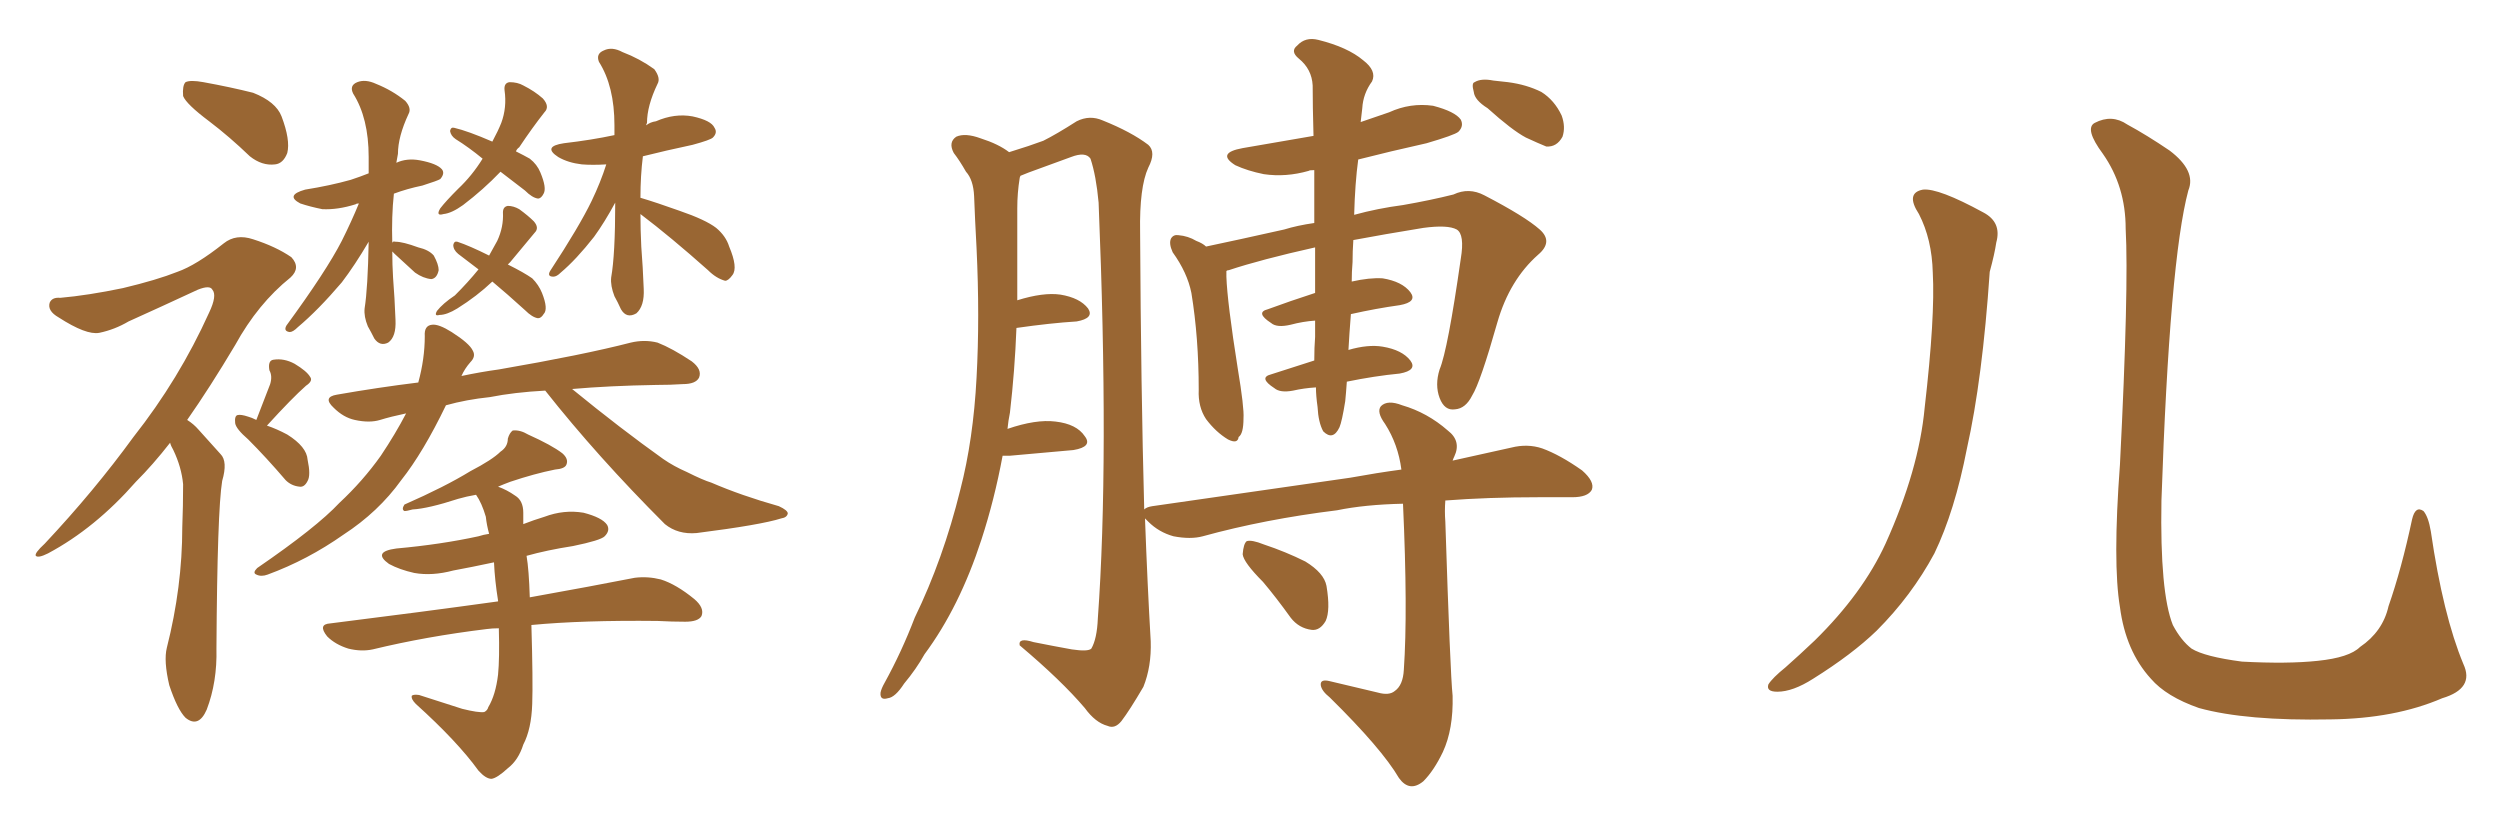 <svg xmlns="http://www.w3.org/2000/svg" xmlns:xlink="http://www.w3.org/1999/xlink" width="450" height="150"><path fill="#996633" padding="10" d="M37.65 21.83L37.65 21.83Q33.54 18.75 32.96 17.29L32.96 17.29Q32.81 15.38 33.40 14.79L33.40 14.79Q34.28 14.36 36.62 14.79L36.62 14.79Q41.46 15.67 45.56 16.70L45.56 16.70Q49.66 18.31 50.68 20.95L50.68 20.95Q52.29 25.20 51.71 27.54L51.71 27.54Q50.98 29.44 49.51 29.59L49.51 29.59Q47.17 29.88 44.97 28.13L44.97 28.13Q41.31 24.61 37.65 21.83ZM30.62 79.69L30.62 79.69Q27.54 83.64 24.46 86.72L24.46 86.72Q17.14 95.07 8.64 99.61L8.64 99.61Q6.88 100.49 6.45 100.05L6.45 100.05Q6.15 99.61 8.06 97.85L8.06 97.85Q16.99 88.33 24.02 78.66L24.02 78.66Q32.23 68.26 37.65 56.25L37.65 56.25Q39.11 53.17 38.23 52.15L38.23 52.15Q37.79 51.27 35.60 52.15L35.60 52.15Q29.00 55.22 23.14 57.86L23.14 57.86Q20.65 59.33 17.87 59.91L17.87 59.91Q15.53 60.35 10.55 57.13L10.55 57.13Q8.50 55.96 8.94 54.49L8.94 54.49Q9.38 53.47 10.84 53.61L10.84 53.61Q15.82 53.17 22.12 51.86L22.12 51.86Q28.27 50.39 31.93 48.93L31.93 48.93Q35.30 47.75 40.28 43.80L40.28 43.80Q42.48 42.04 45.56 43.07L45.56 43.07Q49.66 44.38 52.44 46.29L52.44 46.29Q54.20 48.19 52.29 49.95L52.29 49.95Q46.44 54.64 42.33 62.11L42.33 62.11Q37.79 69.73 33.69 75.59L33.69 75.59Q34.86 76.32 35.74 77.34L35.74 77.34Q37.35 79.10 39.70 81.74L39.70 81.74Q41.02 83.06 39.99 86.57L39.99 86.57Q39.11 91.99 38.96 116.75L38.96 116.75Q39.11 122.75 37.21 127.73L37.21 127.73Q35.74 131.10 33.40 129.20L33.40 129.20Q31.93 127.73 30.47 123.34L30.47 123.34Q29.44 118.95 30.03 116.60L30.03 116.60Q32.81 105.62 32.81 94.92L32.81 94.92Q32.96 91.11 32.96 87.16L32.96 87.16Q32.67 84.08 31.20 81.01L31.20 81.01Q30.76 80.27 30.62 79.69ZM46.14 75.59L46.14 75.59Q47.75 71.48 48.63 69.14L48.63 69.14Q49.07 67.68 48.49 66.65L48.49 66.65Q48.19 64.89 49.22 64.75L49.22 64.75Q51.12 64.45 53.03 65.48L53.03 65.48Q55.22 66.80 55.81 67.82L55.81 67.82Q56.40 68.55 55.08 69.43L55.08 69.43Q52.59 71.63 48.05 76.61L48.05 76.61Q49.80 77.20 51.71 78.22L51.71 78.22Q55.22 80.42 55.37 82.76L55.37 82.76Q55.96 85.55 55.37 86.57L55.37 86.57Q54.79 87.74 53.91 87.60L53.91 87.60Q52.44 87.45 51.42 86.43L51.42 86.43Q47.90 82.32 44.68 79.10L44.68 79.10Q42.48 77.20 42.33 76.17L42.33 76.17Q42.19 74.85 42.77 74.71L42.77 74.71Q43.36 74.56 44.68 75L44.68 75Q45.26 75.15 46.14 75.59ZM70.61 45.26L70.61 45.26Q70.61 47.61 70.75 49.95L70.75 49.95Q71.04 53.61 71.19 57.57L71.19 57.57Q71.34 60.64 69.87 61.67L69.87 61.67Q68.41 62.40 67.38 60.94L67.38 60.94Q66.80 59.77 66.21 58.74L66.21 58.74Q65.48 56.98 65.63 55.52L65.63 55.52Q66.21 51.86 66.36 43.51L66.36 43.51Q63.87 47.75 61.52 50.83L61.52 50.83Q57.28 55.81 53.61 58.89L53.61 58.89Q52.73 59.77 52.15 59.77L52.15 59.77Q50.98 59.62 51.56 58.59L51.56 58.59Q58.74 48.78 61.52 43.36L61.52 43.36Q63.28 39.84 64.60 36.62L64.60 36.62Q64.16 36.62 64.01 36.77L64.01 36.77Q60.79 37.79 58.01 37.65L58.01 37.65Q55.81 37.21 54.05 36.62L54.05 36.62Q51.27 35.16 54.93 34.13L54.93 34.13Q59.47 33.40 63.13 32.37L63.13 32.37Q64.89 31.79 66.36 31.20L66.36 31.20Q66.36 29.74 66.36 28.27L66.36 28.27Q66.36 21.24 63.57 16.85L63.57 16.85Q62.84 15.38 64.31 14.79L64.31 14.79Q65.77 14.21 67.68 15.09L67.68 15.09Q70.61 16.26 72.95 18.16L72.95 18.16Q74.12 19.48 73.54 20.51L73.54 20.51Q71.63 24.61 71.63 27.69L71.63 27.69Q71.48 28.42 71.34 29.30L71.34 29.30Q73.24 28.42 75.59 28.86L75.59 28.86Q78.66 29.44 79.54 30.47L79.54 30.47Q80.13 31.20 79.25 32.23L79.25 32.23Q78.81 32.52 76.03 33.40L76.03 33.40Q73.24 33.98 70.90 34.86L70.90 34.86Q70.46 38.96 70.61 43.80L70.61 43.80Q70.61 43.36 71.19 43.51L71.19 43.51Q72.51 43.51 75.29 44.53L75.29 44.53Q77.20 44.97 78.08 46.00L78.08 46.00Q78.96 47.61 78.96 48.63L78.96 48.63Q78.66 50.10 77.64 50.24L77.64 50.24Q76.17 50.10 74.71 49.07L74.71 49.07Q72.95 47.46 71.04 45.70L71.04 45.70Q70.75 45.41 70.61 45.26ZM90.09 30.91L90.09 30.91Q87.01 34.13 83.35 36.91L83.35 36.91Q81.30 38.38 79.83 38.53L79.83 38.53Q78.37 38.96 79.25 37.50L79.25 37.50Q80.27 36.18 82.47 33.98L82.47 33.98Q84.96 31.64 86.87 28.56L86.87 28.56Q84.38 26.51 82.03 25.05L82.03 25.05Q81.15 24.46 81.01 23.58L81.01 23.58Q81.15 22.85 81.74 23.00L81.74 23.00Q84.23 23.58 88.62 25.49L88.62 25.49Q89.65 23.58 90.23 22.12L90.23 22.12Q91.26 19.34 90.82 16.26L90.82 16.26Q90.67 14.94 91.70 14.79L91.70 14.79Q93.16 14.79 94.19 15.38L94.19 15.38Q96.24 16.41 97.71 17.72L97.71 17.72Q99.02 19.19 98.00 20.21L98.00 20.21Q95.80 23.00 93.46 26.51L93.46 26.51Q93.02 26.81 92.87 27.25L92.87 27.25Q94.34 27.98 95.36 28.56L95.36 28.56Q96.68 29.59 97.27 31.05L97.27 31.05Q98.44 33.84 97.85 34.86L97.85 34.86Q97.41 35.74 96.83 35.74L96.83 35.74Q95.80 35.60 94.48 34.28L94.48 34.28Q91.99 32.37 90.09 30.91ZM88.62 50.68L88.62 50.68Q85.84 53.32 82.32 55.52L82.32 55.52Q80.42 56.69 79.10 56.69L79.10 56.69Q78.08 56.98 78.66 55.96L78.66 55.96Q79.69 54.64 81.88 53.17L81.88 53.17Q84.23 50.83 86.13 48.49L86.13 48.49Q84.23 47.02 82.47 45.70L82.47 45.70Q81.59 44.97 81.59 44.09L81.59 44.09Q81.74 43.36 82.32 43.51L82.32 43.51Q84.52 44.24 88.04 46.00L88.04 46.00Q88.92 44.38 89.50 43.36L89.50 43.36Q90.67 40.87 90.53 38.23L90.53 38.23Q90.53 37.21 91.41 37.06L91.41 37.06Q92.43 37.06 93.46 37.65L93.46 37.65Q95.07 38.82 96.09 39.84L96.09 39.84Q97.12 41.02 96.24 41.89L96.24 41.89Q94.19 44.38 91.85 47.17L91.85 47.17Q91.55 47.46 91.41 47.61L91.41 47.61Q94.34 49.07 95.80 50.10L95.80 50.10Q96.97 51.27 97.56 52.73L97.56 52.73Q98.73 55.66 97.85 56.54L97.85 56.54Q97.41 57.28 96.83 57.28L96.83 57.28Q95.80 57.13 94.48 55.81L94.48 55.81Q91.26 52.88 88.62 50.68ZM115.28 38.53L115.28 38.53Q115.28 41.31 115.43 44.38L115.43 44.38Q115.72 48.05 115.87 52.00L115.87 52.00Q116.02 55.08 114.55 56.40L114.55 56.40Q112.79 57.42 111.77 55.66L111.77 55.66Q111.18 54.35 110.60 53.32L110.60 53.32Q109.86 51.42 110.01 49.95L110.01 49.95Q110.74 45.85 110.74 36.47L110.74 36.47Q108.84 39.99 106.93 42.63L106.93 42.63Q103.71 46.73 100.93 49.07L100.93 49.07Q100.20 49.80 99.61 49.80L99.61 49.80Q98.44 49.80 99.02 48.78L99.02 48.78Q104.30 40.72 106.49 36.18L106.49 36.18Q108.11 32.81 109.13 29.59L109.13 29.59Q106.64 29.74 104.74 29.59L104.74 29.59Q102.25 29.30 100.49 28.27L100.49 28.27Q97.56 26.37 101.51 25.78L101.51 25.78Q106.49 25.20 110.60 24.32L110.60 24.32Q110.60 23.44 110.60 22.56L110.60 22.56Q110.60 15.53 107.81 11.13L107.81 11.13Q107.23 9.67 108.69 9.08L108.69 9.08Q110.16 8.35 112.06 9.38L112.06 9.38Q115.14 10.55 117.77 12.45L117.77 12.45Q118.95 14.06 118.36 15.09L118.36 15.09Q116.46 19.04 116.46 22.12L116.46 22.12Q116.31 22.41 116.31 22.56L116.31 22.56Q117.04 21.97 118.07 21.83L118.07 21.83Q121.44 20.36 124.66 20.95L124.66 20.95Q128.03 21.68 128.61 23.00L128.61 23.00Q129.20 23.88 128.32 24.76L128.32 24.76Q127.88 25.20 124.66 26.07L124.66 26.07Q119.82 27.10 115.72 28.13L115.72 28.13Q115.28 31.64 115.28 35.60L115.28 35.60Q118.21 36.47 122.31 37.94L122.31 37.94Q127.00 39.55 128.91 41.02L128.91 41.02Q130.66 42.48 131.25 44.38L131.25 44.38Q132.86 48.19 131.84 49.51L131.84 49.51Q131.10 50.54 130.52 50.54L130.52 50.54Q128.91 50.10 127.44 48.63L127.44 48.63Q120.70 42.63 115.28 38.53ZM98.14 70.31L98.14 70.31Q92.58 70.61 88.18 71.48L88.18 71.48Q83.94 71.92 80.27 72.95L80.27 72.95Q76.17 81.45 72.22 86.43L72.22 86.43Q68.12 92.14 61.82 96.24L61.82 96.24Q55.37 100.78 48.19 103.42L48.19 103.42Q47.02 103.86 46.14 103.42L46.14 103.42Q45.41 103.13 46.29 102.25L46.29 102.25Q56.98 94.92 61.08 90.53L61.08 90.53Q65.33 86.57 68.55 82.03L68.55 82.03Q71.19 78.08 73.10 74.41L73.10 74.41Q70.31 75 68.41 75.59L68.41 75.59Q66.50 76.17 63.87 75.59L63.87 75.59Q61.82 75.15 60.06 73.39L60.06 73.39Q58.01 71.48 60.64 71.04L60.64 71.04Q68.12 69.73 75.29 68.85L75.29 68.85Q76.46 64.60 76.46 60.50L76.46 60.50Q76.32 58.59 77.78 58.45L77.78 58.45Q78.96 58.30 81.30 59.77L81.30 59.77Q84.52 61.82 85.11 63.13L85.11 63.13Q85.69 64.16 84.67 65.19L84.67 65.19Q83.64 66.36 83.06 67.68L83.06 67.68Q86.57 66.94 89.79 66.50L89.79 66.50Q105.03 63.87 113.53 61.67L113.53 61.67Q116.02 61.08 118.36 61.67L118.36 61.67Q121.00 62.70 124.51 65.04L124.51 65.04Q126.42 66.50 125.83 67.97L125.83 67.97Q125.24 69.14 122.90 69.14L122.90 69.14Q120.70 69.29 118.07 69.29L118.07 69.29Q109.72 69.43 102.98 70.02L102.98 70.02Q111.77 77.20 119.38 82.62L119.38 82.62Q121.29 83.94 123.63 84.96L123.63 84.96Q126.56 86.43 128.03 86.87L128.03 86.87Q133.45 89.21 140.19 91.11L140.19 91.11Q141.80 91.85 141.80 92.43L141.80 92.43Q141.65 93.16 140.63 93.31L140.63 93.31Q136.96 94.48 125.39 95.95L125.39 95.95Q122.02 96.24 119.68 94.34L119.68 94.34Q107.52 82.18 98.14 70.31ZM89.79 113.09L89.79 113.09L89.79 113.09Q88.62 113.09 87.60 113.23L87.60 113.23Q76.76 114.55 67.09 116.89L67.09 116.89Q65.04 117.33 62.70 116.75L62.70 116.75Q60.35 116.02 58.89 114.55L58.89 114.55Q57.13 112.35 59.47 112.21L59.47 112.21Q75.88 110.16 89.65 108.25L89.65 108.25Q89.65 108.11 89.65 108.11L89.65 108.11Q89.06 104.44 88.92 101.22L88.92 101.22Q84.81 102.10 81.59 102.69L81.59 102.69Q77.78 103.71 74.56 103.13L74.56 103.13Q71.92 102.54 70.02 101.51L70.02 101.51Q66.94 99.32 71.34 98.73L71.34 98.73Q79.39 98.00 86.13 96.53L86.13 96.53Q87.01 96.24 88.04 96.09L88.04 96.09Q87.60 94.48 87.45 93.02L87.45 93.02Q86.72 90.53 85.69 89.06L85.69 89.06Q83.94 89.36 82.47 89.79L82.47 89.79Q77.05 91.55 74.27 91.70L74.27 91.70Q73.24 91.99 72.80 91.99L72.80 91.99Q72.22 91.70 72.80 90.82L72.80 90.82Q80.13 87.60 84.67 84.81L84.67 84.81Q88.62 82.76 90.09 81.30L90.09 81.30Q91.41 80.42 91.41 78.96L91.41 78.96Q91.70 77.93 92.29 77.49L92.29 77.49Q93.60 77.34 95.07 78.22L95.07 78.22Q99.32 80.13 101.22 81.59L101.22 81.59Q102.39 82.62 101.95 83.64L101.95 83.64Q101.66 84.38 99.90 84.52L99.90 84.52Q96.24 85.25 91.85 86.72L91.85 86.72Q90.67 87.16 89.65 87.60L89.65 87.60Q91.26 88.18 92.72 89.21L92.72 89.21Q94.19 90.09 94.19 92.29L94.19 92.29Q94.19 93.31 94.19 94.34L94.19 94.34Q96.09 93.60 98.00 93.02L98.00 93.02Q101.51 91.70 105.03 92.29L105.03 92.29Q108.40 93.16 109.28 94.48L109.28 94.48Q109.86 95.51 108.84 96.53L108.84 96.53Q108.11 97.27 103.13 98.29L103.13 98.29Q98.44 99.02 94.78 100.05L94.78 100.05Q95.21 102.54 95.36 107.52L95.36 107.52Q106.79 105.47 114.26 104.00L114.26 104.00Q116.60 103.71 118.95 104.30L118.95 104.30Q121.73 105.18 124.95 107.81L124.95 107.81Q126.86 109.42 126.27 110.89L126.27 110.89Q125.68 111.91 123.34 111.91L123.34 111.91Q121.00 111.91 118.36 111.77L118.36 111.77Q104.88 111.62 95.65 112.50L95.65 112.50Q95.95 122.61 95.80 126.71L95.80 126.71Q95.65 131.25 94.19 134.03L94.19 134.03Q93.31 136.82 91.41 138.28L91.41 138.28Q89.50 140.04 88.48 140.19L88.48 140.19Q87.45 140.19 86.13 138.72L86.13 138.72Q82.32 133.45 74.85 126.71L74.85 126.71Q73.97 125.83 74.12 125.24L74.12 125.24Q74.41 124.95 75.44 125.10L75.44 125.10Q79.10 126.27 83.20 127.59L83.20 127.59Q86.13 128.32 87.16 128.17L87.16 128.17Q87.74 127.88 87.89 127.29L87.89 127.29Q89.21 125.10 89.65 121.44L89.65 121.44Q89.94 118.51 89.79 113.09ZM236.87 69.73L236.87 69.73Q234.67 69.87 232.76 70.31L232.76 70.31Q230.42 70.75 229.39 69.87L229.39 69.87Q226.46 67.97 228.81 67.38L228.81 67.38Q232.47 66.21 236.57 64.89L236.57 64.89Q236.57 62.55 236.72 60.64L236.72 60.64Q236.72 59.18 236.72 57.71L236.72 57.71Q234.52 57.86 232.32 58.45L232.32 58.45Q229.83 59.03 228.81 58.15L228.81 58.15Q225.88 56.25 228.22 55.66L228.22 55.66Q232.18 54.20 236.72 52.73L236.72 52.73Q236.72 49.07 236.72 44.53L236.72 44.53Q226.90 46.73 221.19 48.63L221.19 48.63Q220.90 48.63 220.75 48.78L220.75 48.78Q220.75 49.22 220.75 49.80L220.75 49.80Q220.90 54.35 222.80 66.36L222.80 66.36Q223.97 73.39 223.83 75.29L223.83 75.29Q223.83 78.08 222.95 78.66L222.95 78.66Q222.80 79.98 221.04 79.10L221.04 79.10Q218.85 77.78 217.09 75.44L217.09 75.44Q215.63 73.24 215.77 70.17L215.77 70.17Q215.77 60.79 214.45 52.73L214.45 52.73Q213.72 49.07 211.08 45.41L211.08 45.41Q210.35 43.80 210.79 42.92L210.79 42.92Q211.23 42.19 212.11 42.33L212.11 42.33Q213.87 42.48 215.33 43.36L215.33 43.36Q216.50 43.80 217.09 44.38L217.09 44.38Q222.66 43.21 231.15 41.31L231.15 41.31Q233.50 40.58 236.57 40.14L236.57 40.14Q236.57 34.72 236.57 30.62L236.57 30.62Q235.69 30.62 235.55 30.76L235.55 30.76Q231.45 31.93 227.49 31.35L227.49 31.35Q224.56 30.76 222.36 29.74L222.36 29.74Q218.85 27.54 223.68 26.66L223.68 26.66Q230.57 25.49 236.43 24.46L236.43 24.46Q236.28 19.04 236.28 15.38L236.28 15.38Q236.13 12.45 233.79 10.55L233.79 10.55Q232.18 9.23 233.50 8.20L233.50 8.20Q234.96 6.59 237.30 7.18L237.30 7.18Q242.58 8.50 245.36 10.84L245.36 10.84Q247.85 12.74 246.97 14.65L246.97 14.65Q245.36 16.85 245.21 19.48L245.21 19.48Q245.07 20.51 244.92 21.97L244.92 21.97Q247.41 21.09 250.05 20.21L250.05 20.21Q253.86 18.46 257.96 19.04L257.96 19.04Q261.91 20.07 262.94 21.53L262.94 21.53Q263.53 22.71 262.50 23.73L262.50 23.73Q261.77 24.32 256.79 25.78L256.79 25.78Q250.20 27.25 244.48 28.71L244.48 28.71Q243.90 32.96 243.75 38.67L243.75 38.67Q248.00 37.50 252.54 36.91L252.54 36.91Q257.52 36.04 261.62 35.01L261.62 35.01Q264.40 33.69 267.19 35.16L267.19 35.16Q274.51 38.96 277.15 41.31L277.15 41.31Q279.64 43.51 276.86 45.85L276.86 45.85Q271.73 50.39 269.53 58.01L269.53 58.01Q266.46 68.85 264.99 71.19L264.99 71.19Q263.82 73.54 261.91 73.68L261.91 73.68Q260.01 73.97 259.13 71.63L259.13 71.63Q258.25 69.29 259.13 66.50L259.13 66.50Q260.60 62.99 262.94 46.58L262.94 46.58Q263.67 42.19 262.21 41.31L262.21 41.31Q260.60 40.43 256.20 41.02L256.20 41.02Q249.02 42.19 243.60 43.21L243.60 43.21Q243.46 45.26 243.46 47.17L243.46 47.17Q243.31 48.93 243.31 50.68L243.31 50.68Q246.53 49.95 248.88 50.10L248.88 50.10Q252.39 50.68 253.86 52.59L253.86 52.59Q255.18 54.35 251.95 54.93L251.95 54.93Q247.71 55.52 243.16 56.54L243.16 56.54Q242.87 60.21 242.72 62.99L242.72 62.99Q246.24 61.96 248.88 62.40L248.88 62.40Q252.39 62.99 253.86 64.89L253.86 64.89Q255.18 66.65 251.95 67.24L251.95 67.24Q247.41 67.68 242.43 68.70L242.43 68.70Q242.29 70.75 242.14 72.22L242.14 72.22Q241.55 75.88 241.11 76.90L241.11 76.90Q239.94 79.39 238.18 77.64L238.18 77.64Q237.30 76.03 237.16 73.24L237.16 73.24Q236.87 71.19 236.87 69.73ZM248.00 124.66L248.00 124.66Q250.05 125.24 251.07 124.37L251.07 124.37Q252.54 123.34 252.69 120.56L252.69 120.56Q253.42 110.01 252.54 90.67L252.54 90.67Q245.65 90.82 240.67 91.85L240.67 91.85Q227.64 93.46 216.50 96.53L216.50 96.53Q214.31 97.12 211.23 96.53L211.23 96.53Q208.59 95.80 206.69 93.90L206.69 93.90Q206.25 93.46 206.10 93.31L206.10 93.31Q206.54 105.32 207.13 115.43L207.13 115.43Q207.28 119.97 205.81 123.63L205.81 123.63Q203.32 127.88 201.86 129.79L201.86 129.79Q200.68 131.25 199.37 130.66L199.37 130.66Q197.17 130.08 195.26 127.44L195.26 127.44Q191.02 122.46 183.54 116.16L183.54 116.16Q183.25 114.70 186.04 115.58L186.04 115.58Q189.70 116.31 192.92 116.89L192.92 116.89Q195.85 117.33 196.44 116.75L196.44 116.75Q197.46 114.99 197.61 111.33L197.61 111.33Q199.66 83.06 197.75 36.47L197.75 36.47Q197.31 31.64 196.29 28.56L196.29 28.56Q195.41 27.25 192.77 28.27L192.77 28.27Q188.82 29.74 185.16 31.05L185.16 31.05Q184.13 31.49 183.69 31.64L183.69 31.64Q183.54 31.93 183.54 32.08L183.54 32.08Q183.11 34.72 183.11 37.50L183.11 37.50Q183.11 42.19 183.11 47.46L183.11 47.46Q183.11 50.83 183.11 54.05L183.11 54.05Q187.79 52.59 190.87 53.03L190.87 53.03Q194.38 53.61 195.85 55.52L195.85 55.52Q197.02 57.28 193.80 57.86L193.80 57.86Q189.11 58.15 182.96 59.03L182.96 59.03Q182.67 66.65 181.79 74.27L181.79 74.27Q181.49 75.73 181.35 77.20L181.35 77.20Q186.47 75.44 189.99 75.88L189.99 75.88Q193.80 76.32 195.26 78.52L195.26 78.52Q196.73 80.42 193.21 81.01L193.21 81.01Q188.38 81.45 181.79 82.03L181.79 82.03Q181.05 82.03 180.47 82.03L180.47 82.03Q179.00 89.94 176.66 97.12L176.66 97.12Q172.71 109.28 166.41 117.77L166.41 117.77Q164.94 120.41 162.74 123.05L162.74 123.05Q161.13 125.54 159.81 125.68L159.81 125.68Q158.35 126.12 158.50 124.66L158.50 124.66Q158.64 123.93 159.23 122.90L159.23 122.90Q162.30 117.33 164.65 111.18L164.65 111.18Q169.78 100.63 172.85 88.18L172.85 88.18Q175.20 79.10 175.78 67.97L175.78 67.97Q176.37 57.13 175.78 44.68L175.78 44.68Q175.49 39.40 175.34 35.30L175.34 35.30Q175.20 32.37 173.88 30.91L173.88 30.91Q172.71 28.86 171.68 27.54L171.68 27.54Q170.65 25.63 172.12 24.61L172.12 24.61Q173.73 23.88 176.51 24.90L176.51 24.90Q179.74 25.93 181.64 27.39L181.64 27.39Q185.45 26.22 187.79 25.34L187.79 25.34Q190.14 24.17 193.80 21.83L193.80 21.83Q196.14 20.65 198.49 21.68L198.49 21.68Q203.61 23.73 206.69 26.07L206.69 26.07Q208.15 27.39 206.69 30.18L206.69 30.18Q205.08 33.69 205.22 41.75L205.22 41.75Q205.37 70.02 205.96 91.70L205.96 91.70Q206.40 91.26 207.42 91.11L207.42 91.11Q226.61 88.33 243.02 85.99L243.02 85.99Q247.85 85.11 252.25 84.52L252.25 84.52Q251.66 79.98 249.32 76.32L249.32 76.32Q247.71 74.12 248.58 73.10L248.58 73.10Q249.76 71.92 252.39 72.95L252.39 72.95Q256.93 74.27 260.60 77.49L260.60 77.49Q263.09 79.39 261.77 82.18L261.77 82.18Q261.62 82.47 261.47 82.91L261.47 82.91Q267.48 81.59 272.02 80.57L272.02 80.57Q274.95 79.83 277.59 80.71L277.59 80.71Q280.81 81.88 284.77 84.67L284.77 84.67Q287.11 86.72 286.52 88.18L286.52 88.18Q285.79 89.50 283.01 89.50L283.01 89.50Q280.22 89.50 277.00 89.50L277.00 89.50Q267.77 89.50 260.16 90.09L260.16 90.09Q260.01 91.99 260.16 93.90L260.16 93.90Q261.04 121.14 261.47 125.24L261.47 125.24Q261.62 131.25 259.72 135.35L259.72 135.35Q258.11 138.72 256.20 140.63L256.20 140.63Q253.71 142.68 251.81 140.04L251.81 140.04Q248.73 134.77 239.36 125.54L239.36 125.54Q237.89 124.37 237.74 123.34L237.74 123.34Q237.60 122.17 239.36 122.61L239.36 122.61Q243.60 123.63 248.00 124.66ZM227.34 104.74L227.34 104.74Q223.83 101.22 223.68 99.76L223.68 99.76Q223.83 97.85 224.41 97.41L224.41 97.41Q225.29 97.12 227.49 98.00L227.49 98.00Q231.45 99.32 234.96 101.07L234.96 101.07Q238.33 103.13 238.77 105.47L238.77 105.47Q239.50 109.86 238.62 111.77L238.62 111.77Q237.60 113.53 236.13 113.38L236.13 113.38Q233.79 113.09 232.32 111.18L232.32 111.18Q229.69 107.52 227.34 104.74ZM267.77 19.48L267.77 19.48L267.77 19.48Q265.43 18.02 265.28 16.55L265.28 16.55Q264.84 14.94 265.43 14.79L265.43 14.79Q266.60 14.06 268.80 14.50L268.80 14.50Q270.12 14.65 271.44 14.79L271.44 14.79Q274.80 15.23 277.44 16.55L277.44 16.55Q279.79 18.02 281.10 20.80L281.10 20.80Q281.84 22.85 281.25 24.61L281.25 24.61Q280.22 26.51 278.32 26.37L278.32 26.37Q276.86 25.78 274.66 24.76L274.66 24.76Q272.17 23.44 267.77 19.48ZM345.41 38.53L345.41 38.53Q342.92 34.72 346.14 34.13L346.14 34.13Q348.93 33.84 356.98 38.23L356.98 38.23Q360.35 39.99 359.33 43.65L359.33 43.65Q359.03 45.70 358.15 48.93L358.15 48.93Q356.84 68.26 354.05 80.71L354.05 80.71Q351.86 91.99 348.19 99.61L348.19 99.61Q344.09 107.23 337.79 113.53L337.79 113.53Q333.40 117.77 326.37 122.17L326.37 122.17Q322.71 124.51 319.92 124.51L319.92 124.51Q317.87 124.51 318.31 123.19L318.31 123.19Q319.04 122.02 321.39 120.12L321.39 120.12Q323.88 117.92 326.66 115.28L326.66 115.28Q335.30 106.79 339.40 97.85L339.40 97.85Q345.41 84.52 346.44 73.39L346.44 73.39Q348.34 56.98 347.90 49.07L347.90 49.07Q347.75 43.07 345.41 38.53ZM443.41 119.53L443.41 119.53L443.41 119.53Q445.46 123.93 439.60 125.68L439.60 125.68Q431.10 129.35 419.53 129.49L419.53 129.49Q404.30 129.79 395.80 127.44L395.80 127.44Q389.94 125.39 387.16 122.17L387.16 122.17Q382.62 117.19 381.59 109.28L381.59 109.28Q380.27 101.37 381.59 83.64L381.59 83.64Q383.20 51.71 382.62 41.16L382.62 41.16Q382.62 33.54 378.52 27.69L378.52 27.69Q375.15 23.14 377.05 22.12L377.05 22.12Q380.13 20.51 382.91 22.41L382.91 22.41Q386.43 24.32 390.53 27.10L390.53 27.10Q395.36 30.76 393.90 34.28L393.90 34.28Q390.53 46.88 389.06 90.09L389.06 90.09Q388.77 106.64 391.11 112.50L391.11 112.50Q392.58 115.28 394.48 116.75L394.48 116.75Q396.83 118.21 403.56 119.09L403.56 119.09Q411.77 119.53 417.19 118.95L417.19 118.95Q422.90 118.36 424.80 116.46L424.80 116.46Q428.91 113.67 429.93 109.13L429.93 109.13Q432.28 102.39 434.18 93.46L434.18 93.46Q434.77 90.97 436.23 91.99L436.23 91.99Q437.11 93.02 437.55 95.65L437.55 95.65Q439.75 110.74 443.41 119.53Z"/></svg>
